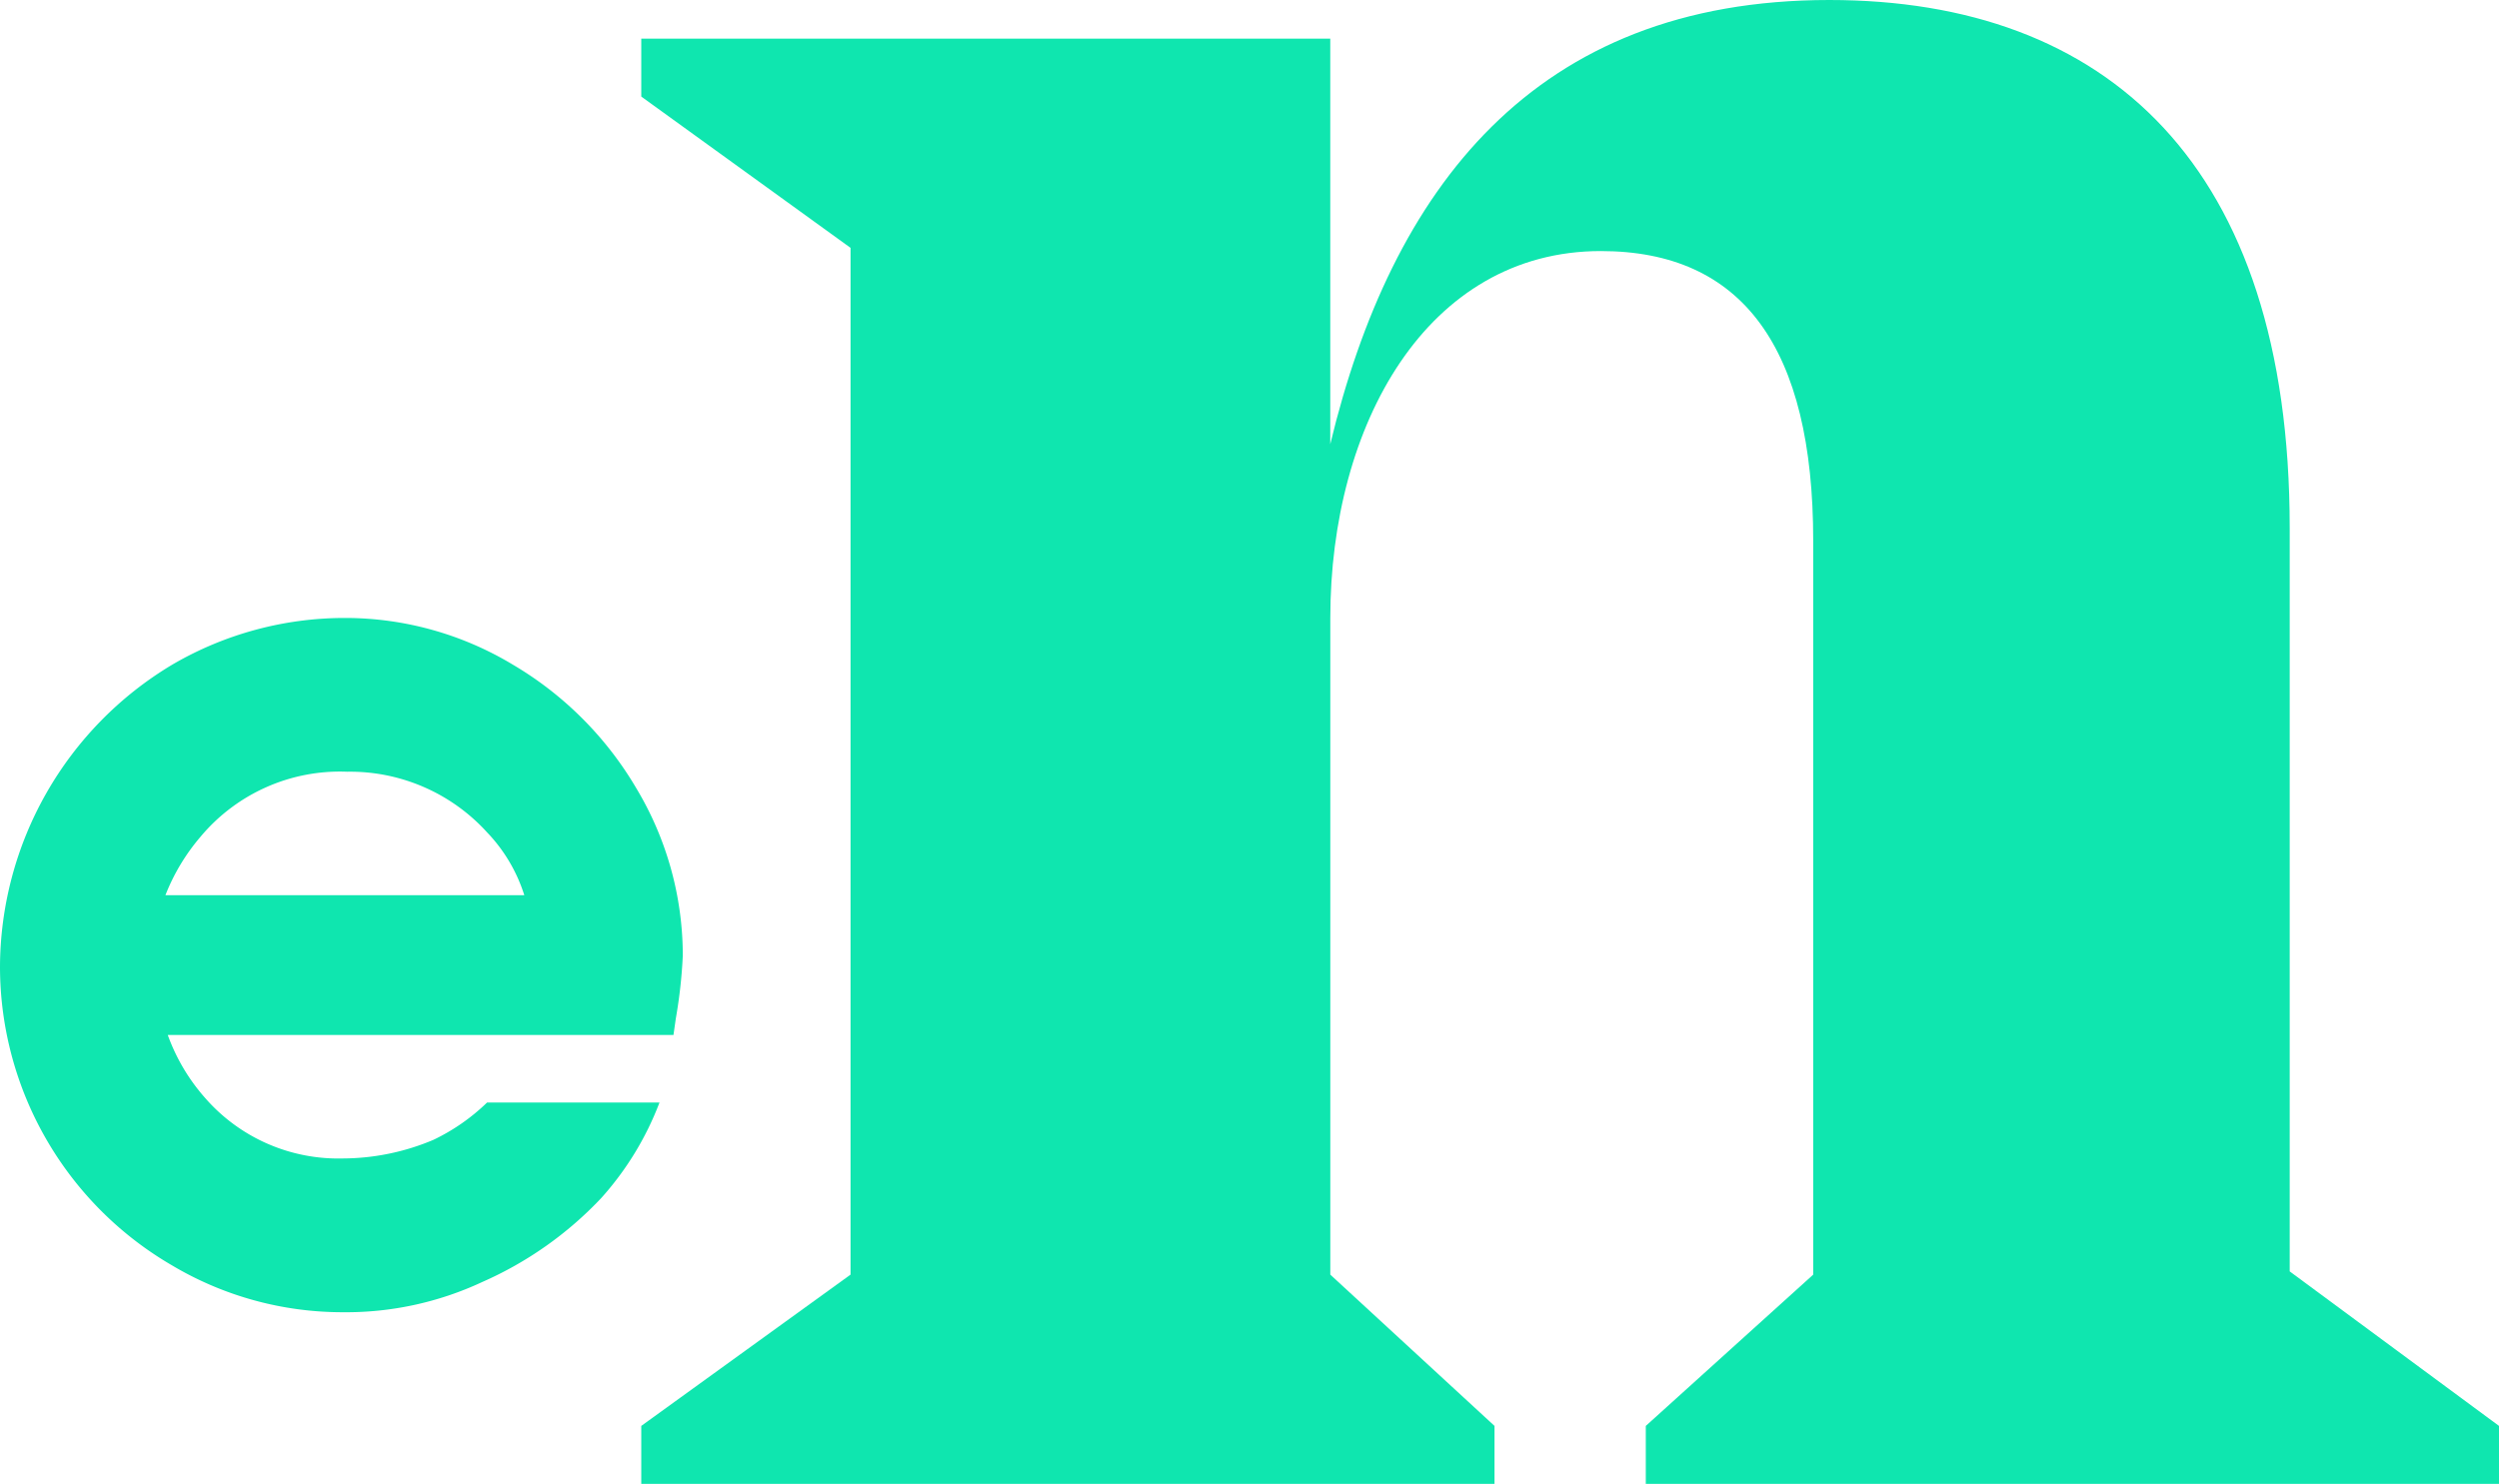 <svg xmlns="http://www.w3.org/2000/svg" width="124.715" height="74.073" viewBox="0 0 124.715 74.073">
  <g id="Group_9551" data-name="Group 9551" transform="translate(-100 -117.996)">
    <path id="Path_40209" data-name="Path 40209" d="M1806.512,950.781v2.892h-42.58v-2.892l8.355-7.552V906.594q0-14.461-10.6-14.461c-8.677,0-13.5,8.677-13.5,18.317v32.779l8.195,7.552v2.892H1713.8v-2.892l10.444-7.552V891.972L1713.8,884.42v-2.892h34.385v20.246c3.053-12.694,10.123-22.174,24.905-22.174,13.819,0,22.977,8.195,22.977,26.351v37.117Z" transform="translate(-1581.797 -761.604)" fill="#0fe6af"/>
    <path id="Path_40210" data-name="Path 40210" d="M1720.61,908.417h-25.237a9.7,9.7,0,0,0,1.861,3.14,8.814,8.814,0,0,0,6.861,3.024,11.708,11.708,0,0,0,4.536-.93,10.092,10.092,0,0,0,2.675-1.861h8.606a15.229,15.229,0,0,1-2.907,4.768,18.249,18.249,0,0,1-5.931,4.187,16.05,16.05,0,0,1-6.977,1.512,16.636,16.636,0,0,1-8.49-2.326A17.26,17.26,0,0,1,1687,905.044a17.642,17.642,0,0,1,8.606-15.119,17.053,17.053,0,0,1,8.606-2.326,16.216,16.216,0,0,1,8.373,2.326,17.386,17.386,0,0,1,6.164,6.164,16.217,16.217,0,0,1,2.326,8.373,24.592,24.592,0,0,1-.349,3.14Zm-25.353-6.978h17.909a8.015,8.015,0,0,0-1.861-3.14,9.235,9.235,0,0,0-6.978-3.024,9.066,9.066,0,0,0-7.327,3.256,10.176,10.176,0,0,0-1.744,2.907" transform="translate(-1587 -738.755)" fill="#0fe6af"/>
  </g>
</svg>
